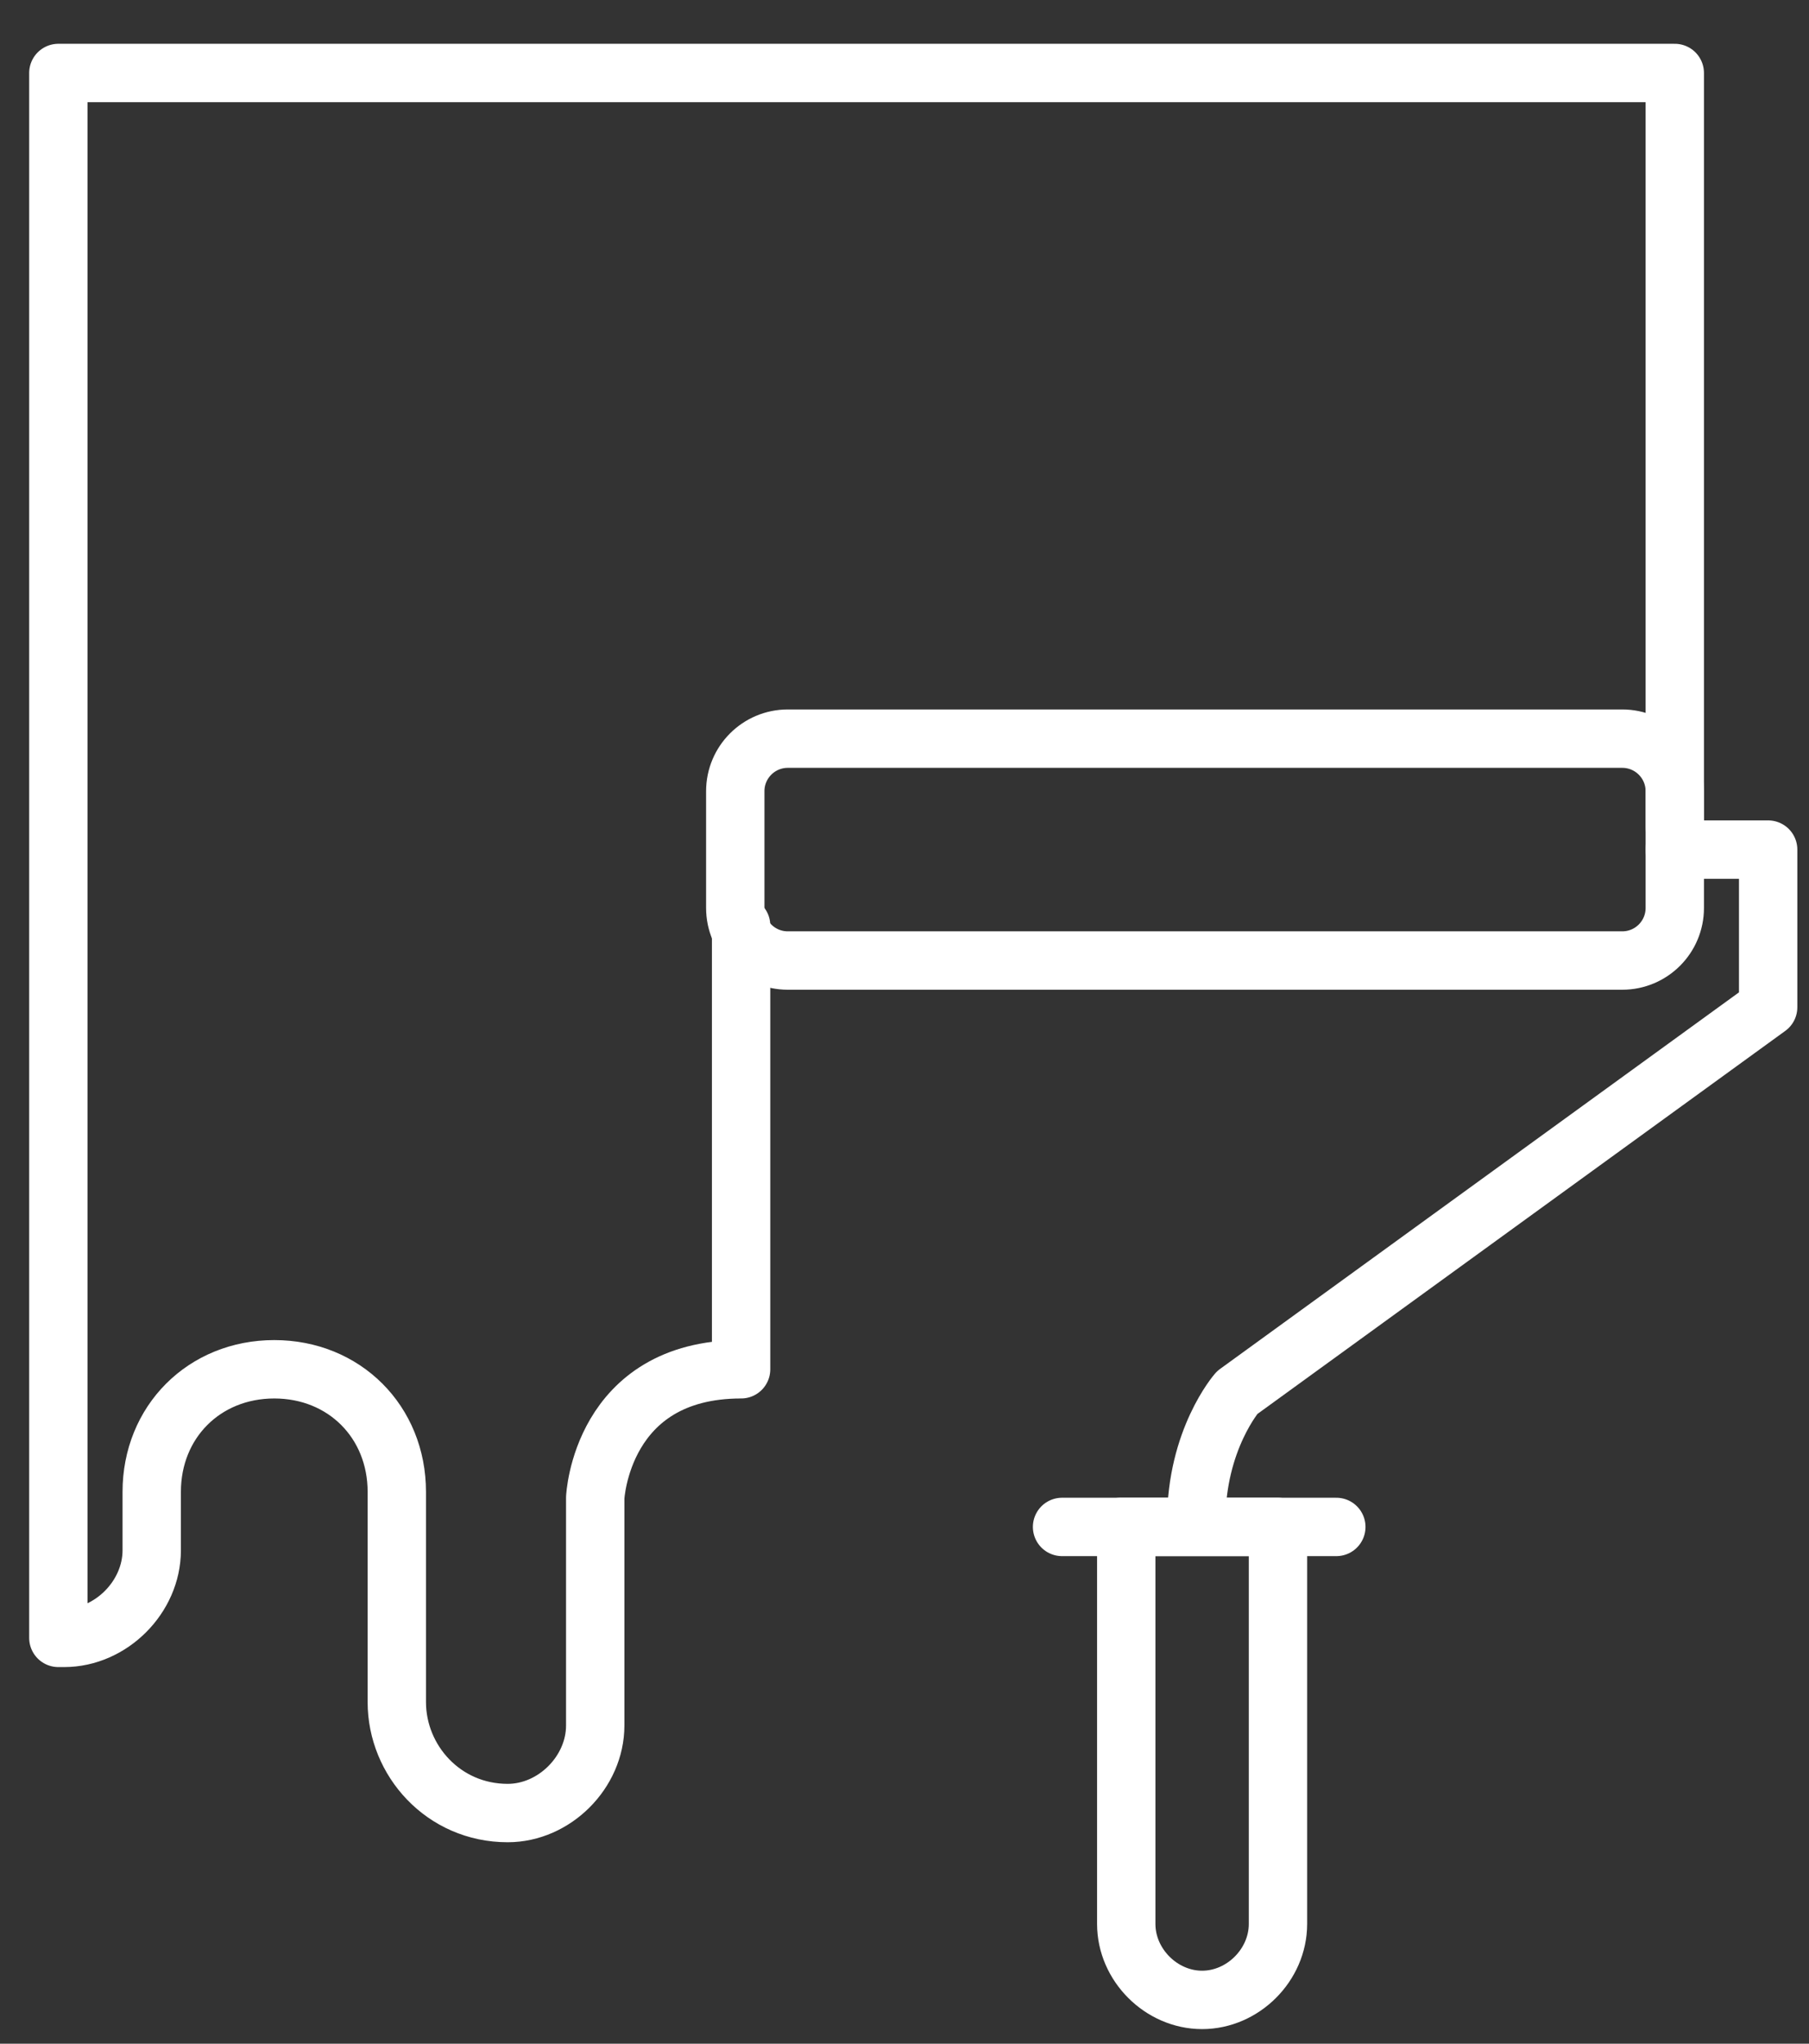 <?xml version="1.0" encoding="utf-8"?>
<!-- Generator: Adobe Illustrator 25.2.1, SVG Export Plug-In . SVG Version: 6.00 Build 0)  -->
<svg width="31" height="35" viewBox="0 0 31 35" fill="none" xmlns="http://www.w3.org/2000/svg">
<rect x="0" y="0" width="31" height="35" fill="#333333" stroke="none"/>
<g clip-path="url(#clip0_2092_2308)">
<path d="M28.7 14.15V1.25H1V28.05H1.1C1.9 28.05 2.6 27.35 2.6 26.55V25.55C2.6 24.35 3.5 23.45 4.7 23.45C5.9 23.45 6.8 24.35 6.8 25.55V29.15C6.8 30.15 7.6 31.05 8.7 31.05C9.5 31.05 10.2 30.35 10.2 29.55V25.65C10.2 25.65 10.3 23.45 12.7 23.45V15.85" stroke="white" stroke-linecap="round" stroke-linejoin="round"/>
<path d="M27.8 12.65H13.5C13.003 12.65 12.6 13.053 12.6 13.55V15.55C12.6 16.047 13.003 16.45 13.5 16.45H27.8C28.297 16.45 28.7 16.047 28.7 15.55V13.55C28.7 13.053 28.297 12.65 27.8 12.65Z" stroke="white" stroke-linecap="round" stroke-linejoin="round"/>
<path d="M28.7 14.55H30.3V17.25L21.2 23.85C21.2 23.85 20.5 24.65 20.5 26.05" stroke="white" stroke-linecap="round" stroke-linejoin="round"/>
<path d="M19.2 26.15H21.9V32.95C21.9 33.65 21.3 34.25 20.6 34.25C19.9 34.25 19.3 33.65 19.3 32.95V26.15H19.2Z" stroke="white" stroke-linecap="round" stroke-linejoin="round"/>
<path d="M18.2 26.15H22.9" stroke="white" stroke-linecap="round" stroke-linejoin="round"/>
</g>
<defs>
<clipPath id="clip0_2092_2308">
<rect width="30.3" height="34" fill="white" transform="translate(0.5 0.75)"/>
</clipPath>
</defs>
</svg>
